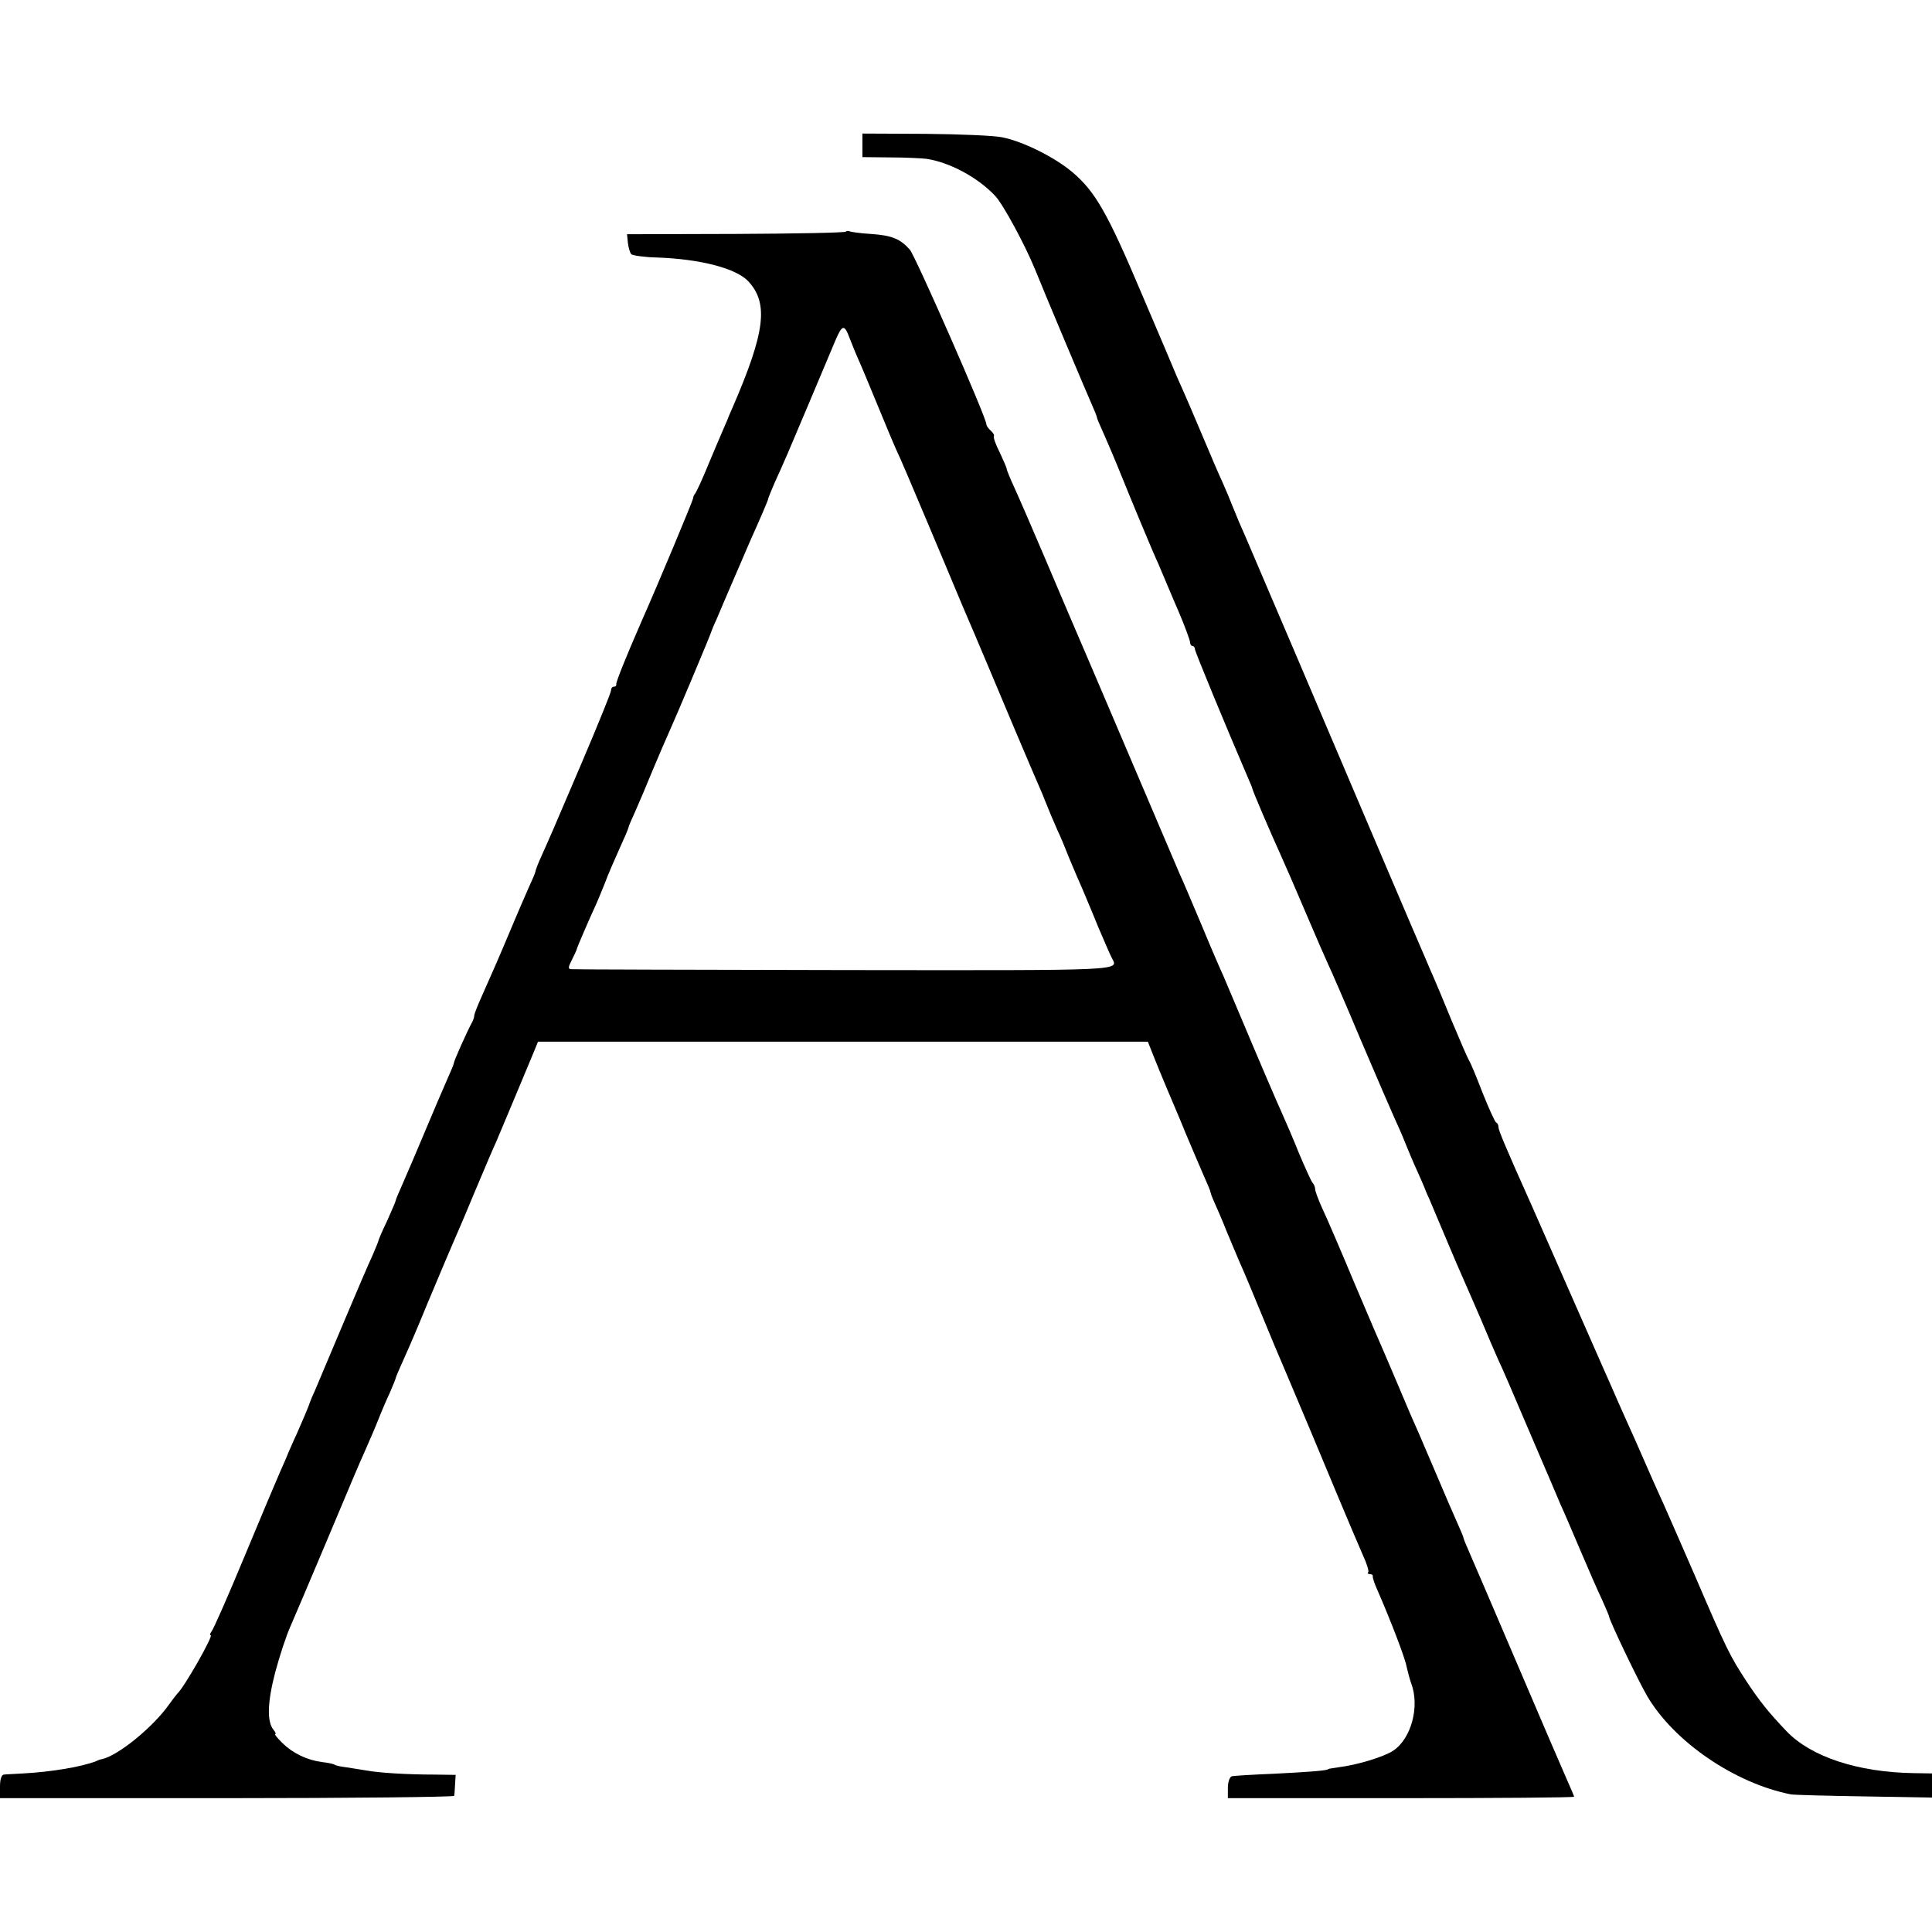 <?xml version="1.0" standalone="no"?>
<!DOCTYPE svg PUBLIC "-//W3C//DTD SVG 20010904//EN"
 "http://www.w3.org/TR/2001/REC-SVG-20010904/DTD/svg10.dtd">
<svg version="1.0" xmlns="http://www.w3.org/2000/svg"
 width="664pt" height="664pt" viewBox="0 0 664 664"
 preserveAspectRatio="xMidYMid meet">
<g transform="translate(0,664) scale(0.1,-0.1)"
fill="#000000" stroke="none">
<path d="M2964 6140 l0 -40 95 -1 c53 0 110 -3 126 -5 79 -12 176 -64 235
-127 27 -28 103 -169 137 -252 29 -73 177 -424 194 -462 10 -23 19 -44 19 -48
0 -3 9 -24 20 -48 10 -23 35 -80 54 -127 37 -92 119 -290 138 -330 6 -14 14
-34 19 -45 5 -11 26 -63 49 -115 22 -52 40 -101 40 -107 0 -7 4 -13 8 -13 5 0
9 -6 9 -12 1 -10 108 -269 185 -448 6 -14 12 -27 12 -30 1 -8 65 -157 96 -225
15 -33 55 -125 89 -205 34 -80 68 -158 76 -175 8 -16 58 -131 110 -255 53
-124 105 -245 116 -269 11 -24 29 -64 39 -90 10 -25 28 -68 41 -96 12 -27 23
-52 24 -55 1 -3 8 -21 17 -40 8 -19 34 -80 57 -135 23 -55 50 -118 60 -140 10
-22 37 -85 61 -140 23 -55 50 -118 60 -140 11 -22 53 -120 95 -219 42 -98 82
-192 90 -210 7 -17 20 -47 28 -66 9 -19 39 -89 67 -155 28 -66 62 -144 76
-173 13 -29 24 -55 24 -57 0 -12 99 -219 131 -274 92 -157 301 -300 494 -338
11 -2 125 -5 253 -7 l232 -4 0 42 0 41 -63 1 c-192 3 -352 56 -436 143 -63 66
-94 105 -139 173 -57 88 -67 107 -177 363 -48 110 -95 218 -105 240 -22 48
-50 111 -80 180 -12 28 -30 68 -40 90 -10 22 -27 60 -38 85 -11 25 -35 81 -55
125 -19 44 -79 179 -132 300 -53 121 -103 234 -110 250 -92 205 -115 261 -115
271 0 7 -3 14 -8 16 -4 2 -25 48 -47 103 -21 55 -42 105 -46 110 -4 6 -30 66
-59 135 -28 69 -58 140 -66 158 -8 17 -20 47 -28 65 -17 38 -212 496 -438
1027 -88 206 -169 395 -179 419 -11 24 -29 66 -40 94 -11 28 -28 69 -38 91
-11 23 -38 86 -61 141 -39 92 -59 140 -95 220 -7 17 -61 145 -121 285 -117
277 -160 352 -238 418 -60 51 -170 106 -241 120 -27 6 -147 11 -265 12 l-216
1 0 -41z"/>
<path d="M2907 5844 c-3 -4 -174 -7 -379 -8 l-373 -1 3 -30 c2 -16 7 -34 12
-39 5 -4 44 -10 87 -11 149 -5 273 -37 315 -82 70 -76 58 -174 -54 -433 -6
-14 -12 -27 -13 -30 -1 -3 -9 -23 -19 -45 -10 -22 -33 -78 -53 -125 -19 -47
-39 -89 -43 -95 -5 -5 -8 -14 -8 -18 0 -6 -120 -294 -177 -422 -55 -126 -89
-211 -87 -217 1 -5 -3 -8 -8 -8 -6 0 -10 -6 -10 -13 0 -7 -45 -118 -100 -247
-105 -246 -105 -246 -139 -322 -12 -26 -21 -50 -21 -54 0 -3 -11 -29 -24 -57
-13 -29 -40 -92 -61 -142 -39 -93 -60 -141 -101 -233 -13 -29 -24 -57 -24 -62
0 -6 -4 -18 -10 -28 -15 -28 -60 -128 -60 -135 0 -4 -11 -30 -24 -59 -13 -29
-47 -109 -76 -178 -29 -69 -63 -149 -76 -178 -13 -29 -24 -55 -24 -58 0 -3
-14 -35 -30 -71 -17 -35 -30 -66 -30 -69 0 -2 -9 -23 -19 -47 -11 -23 -57
-130 -102 -237 -45 -107 -89 -211 -97 -230 -9 -19 -16 -37 -17 -40 -3 -11 -27
-67 -46 -110 -12 -25 -24 -54 -29 -65 -4 -11 -17 -40 -28 -65 -11 -25 -66
-155 -122 -290 -56 -135 -107 -251 -113 -257 -5 -7 -7 -13 -3 -13 11 0 -92
-181 -114 -200 -3 -3 -16 -20 -29 -38 -55 -78 -175 -176 -231 -188 -3 0 -12
-3 -20 -7 -48 -19 -154 -37 -250 -42 -30 -2 -61 -3 -67 -4 -8 -1 -13 -16 -13
-41 l0 -40 780 0 c429 0 780 4 781 8 1 4 2 22 3 40 l2 32 -71 1 c-95 0 -192 6
-235 14 -19 3 -50 8 -69 11 -18 2 -37 6 -41 9 -4 3 -24 7 -43 9 -52 7 -100 30
-136 65 -17 17 -29 31 -25 31 3 0 1 7 -6 15 -23 28 -21 95 6 198 15 56 38 126
52 157 13 30 67 156 119 280 103 245 110 262 142 334 12 27 31 71 42 99 11 28
29 70 40 93 10 24 19 45 19 48 0 2 13 33 29 68 16 35 52 119 80 188 51 121 73
174 91 215 5 11 37 85 70 165 34 80 67 159 75 175 15 36 107 254 129 308 l15
37 1048 0 1048 0 19 -48 c10 -26 31 -76 46 -112 15 -36 45 -105 65 -155 21
-49 48 -114 61 -143 13 -29 24 -55 24 -58 0 -3 6 -20 14 -37 8 -18 27 -61 41
-97 15 -36 34 -81 42 -100 24 -54 38 -88 78 -185 41 -100 51 -123 88 -210 52
-122 107 -254 172 -410 37 -88 77 -183 90 -212 13 -28 21 -54 17 -57 -3 -3 0
-6 6 -6 7 0 11 -3 10 -7 -1 -5 6 -26 16 -48 45 -103 95 -233 100 -262 4 -18
11 -44 16 -58 30 -79 1 -190 -62 -232 -32 -21 -123 -49 -189 -57 -19 -3 -34
-5 -34 -6 0 -5 -66 -10 -185 -16 -74 -3 -141 -7 -147 -9 -7 -3 -13 -20 -13
-40 l0 -35 595 0 c327 0 595 2 595 5 0 2 -11 28 -24 57 -13 29 -90 208 -171
398 -81 190 -156 364 -166 387 -10 23 -19 44 -19 47 0 3 -11 29 -24 58 -13 29
-43 98 -66 153 -24 55 -51 120 -62 145 -11 25 -26 59 -33 75 -40 95 -70 165
-85 200 -10 22 -57 132 -105 245 -47 113 -97 229 -111 258 -13 29 -24 58 -24
65 0 7 -4 17 -9 22 -5 6 -25 51 -46 100 -20 50 -45 108 -55 130 -20 44 -84
193 -150 350 -23 55 -48 114 -55 130 -8 17 -42 95 -75 175 -34 80 -67 159 -75
175 -13 30 -120 281 -260 610 -42 99 -84 196 -92 215 -20 47 -29 67 -113 265
-40 94 -85 198 -101 233 -16 35 -29 66 -29 70 0 4 -11 29 -24 57 -14 27 -23
53 -20 56 2 4 -3 12 -11 19 -8 7 -15 17 -15 22 0 23 -243 576 -263 600 -33 37
-61 49 -134 54 -36 2 -69 7 -73 9 -4 2 -10 2 -13 -1z m13 -366 c7 -18 20 -51
30 -73 10 -22 39 -92 65 -155 26 -63 55 -133 65 -155 11 -22 56 -128 101 -235
45 -107 102 -242 126 -300 25 -58 62 -145 83 -195 32 -77 159 -378 193 -455 5
-14 11 -27 12 -30 4 -11 27 -66 40 -95 8 -16 26 -59 40 -95 15 -36 35 -83 45
-105 9 -22 34 -80 54 -130 21 -49 42 -98 47 -107 23 -45 58 -43 -918 -42 -511
1 -934 2 -941 3 -10 1 -9 8 3 31 8 16 16 33 17 37 1 7 44 106 68 158 5 11 18
43 29 70 10 28 33 80 50 118 17 37 31 70 31 73 0 3 11 29 24 57 13 29 40 93
60 142 21 50 46 108 56 130 22 48 144 338 145 345 1 3 8 21 17 40 8 19 36 85
62 145 26 61 51 119 56 130 29 64 60 136 60 140 0 3 10 27 21 53 37 81 47 105
120 278 39 93 80 190 91 216 23 53 30 54 48 6z"/>
</g>
</svg>
